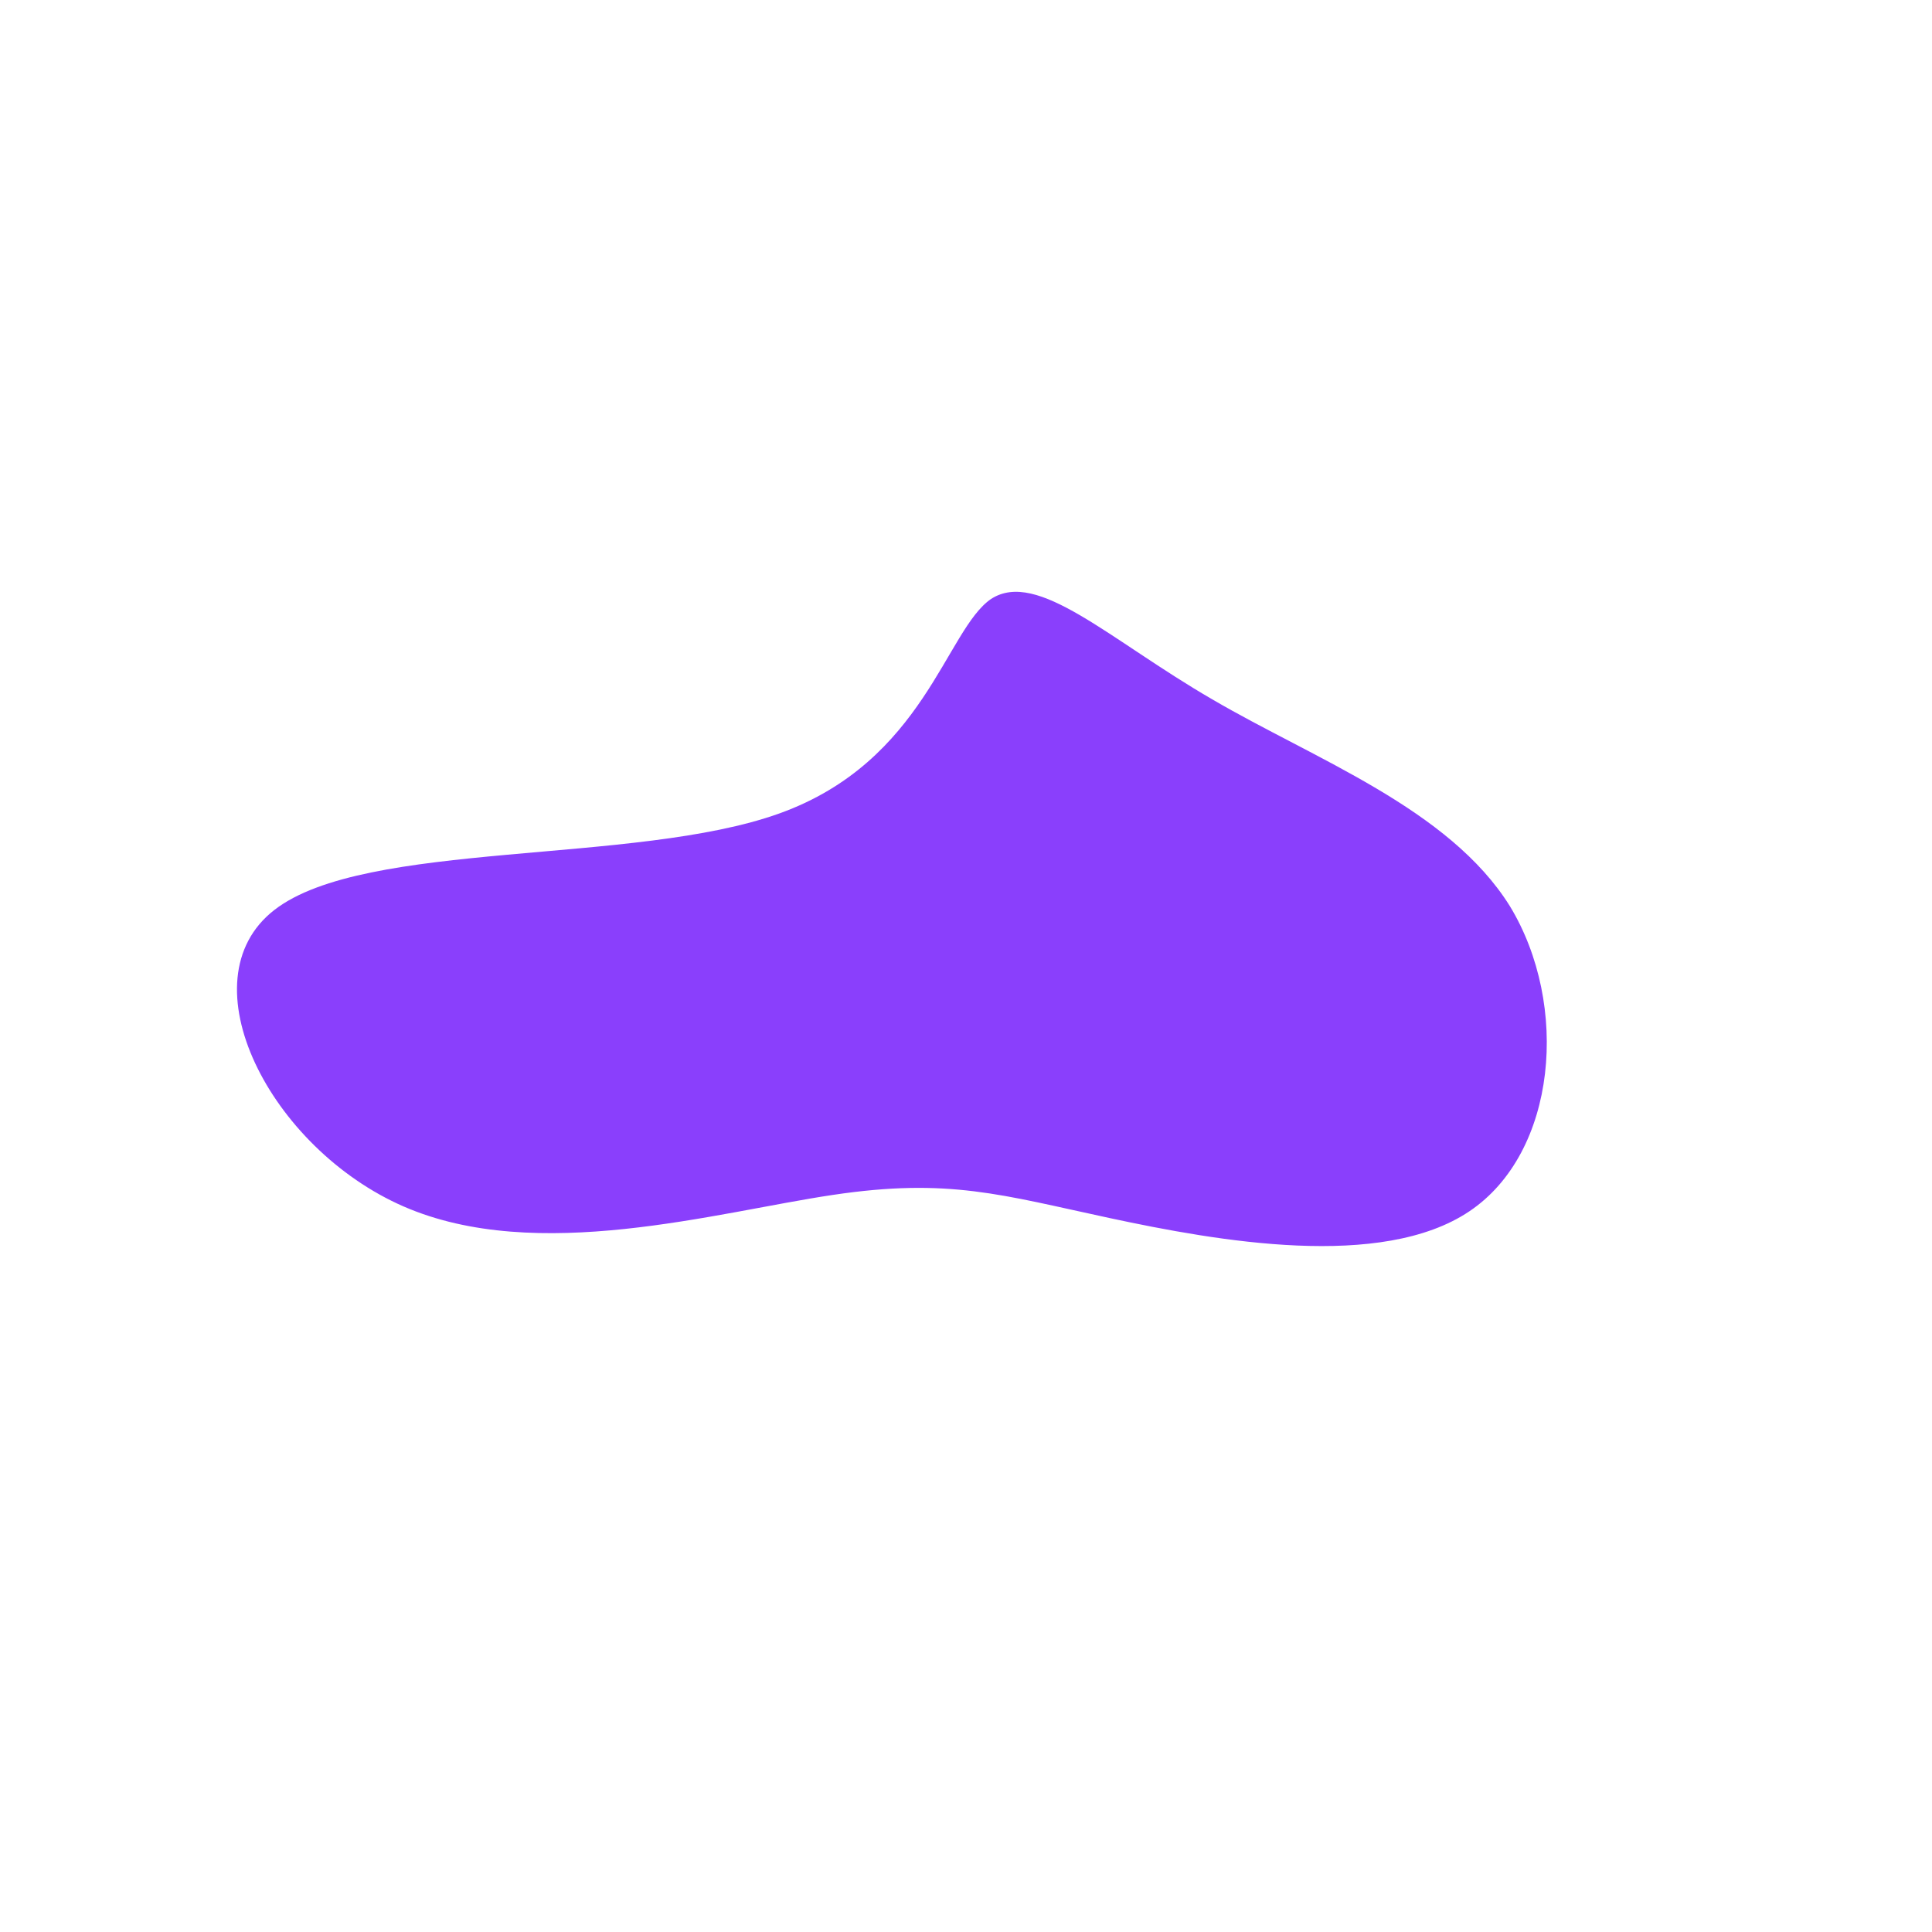 <?xml version="1.0" standalone="no"?>
<svg viewBox="0 0 200 200" xmlns="http://www.w3.org/2000/svg">
  <path fill="#8A3FFC" d="M25.5,-27.6C36.1,-21.4,50,-16.3,56.3,-6.2C62.5,4,61.2,19.3,52.1,25.4C43,31.5,26.1,28.5,14.9,26.1C3.7,23.7,-1.8,21.9,-13.8,23.7C-25.9,25.5,-44.4,30.9,-58.2,24.9C-72,18.9,-81,1.5,-71.6,-5.8C-62.2,-13.1,-34.3,-10.4,-19.3,-15.8C-4.3,-21.2,-2.1,-34.8,2.6,-38C7.4,-41.1,14.8,-33.8,25.5,-27.6Z" transform="translate(100 100)" />
</svg>
